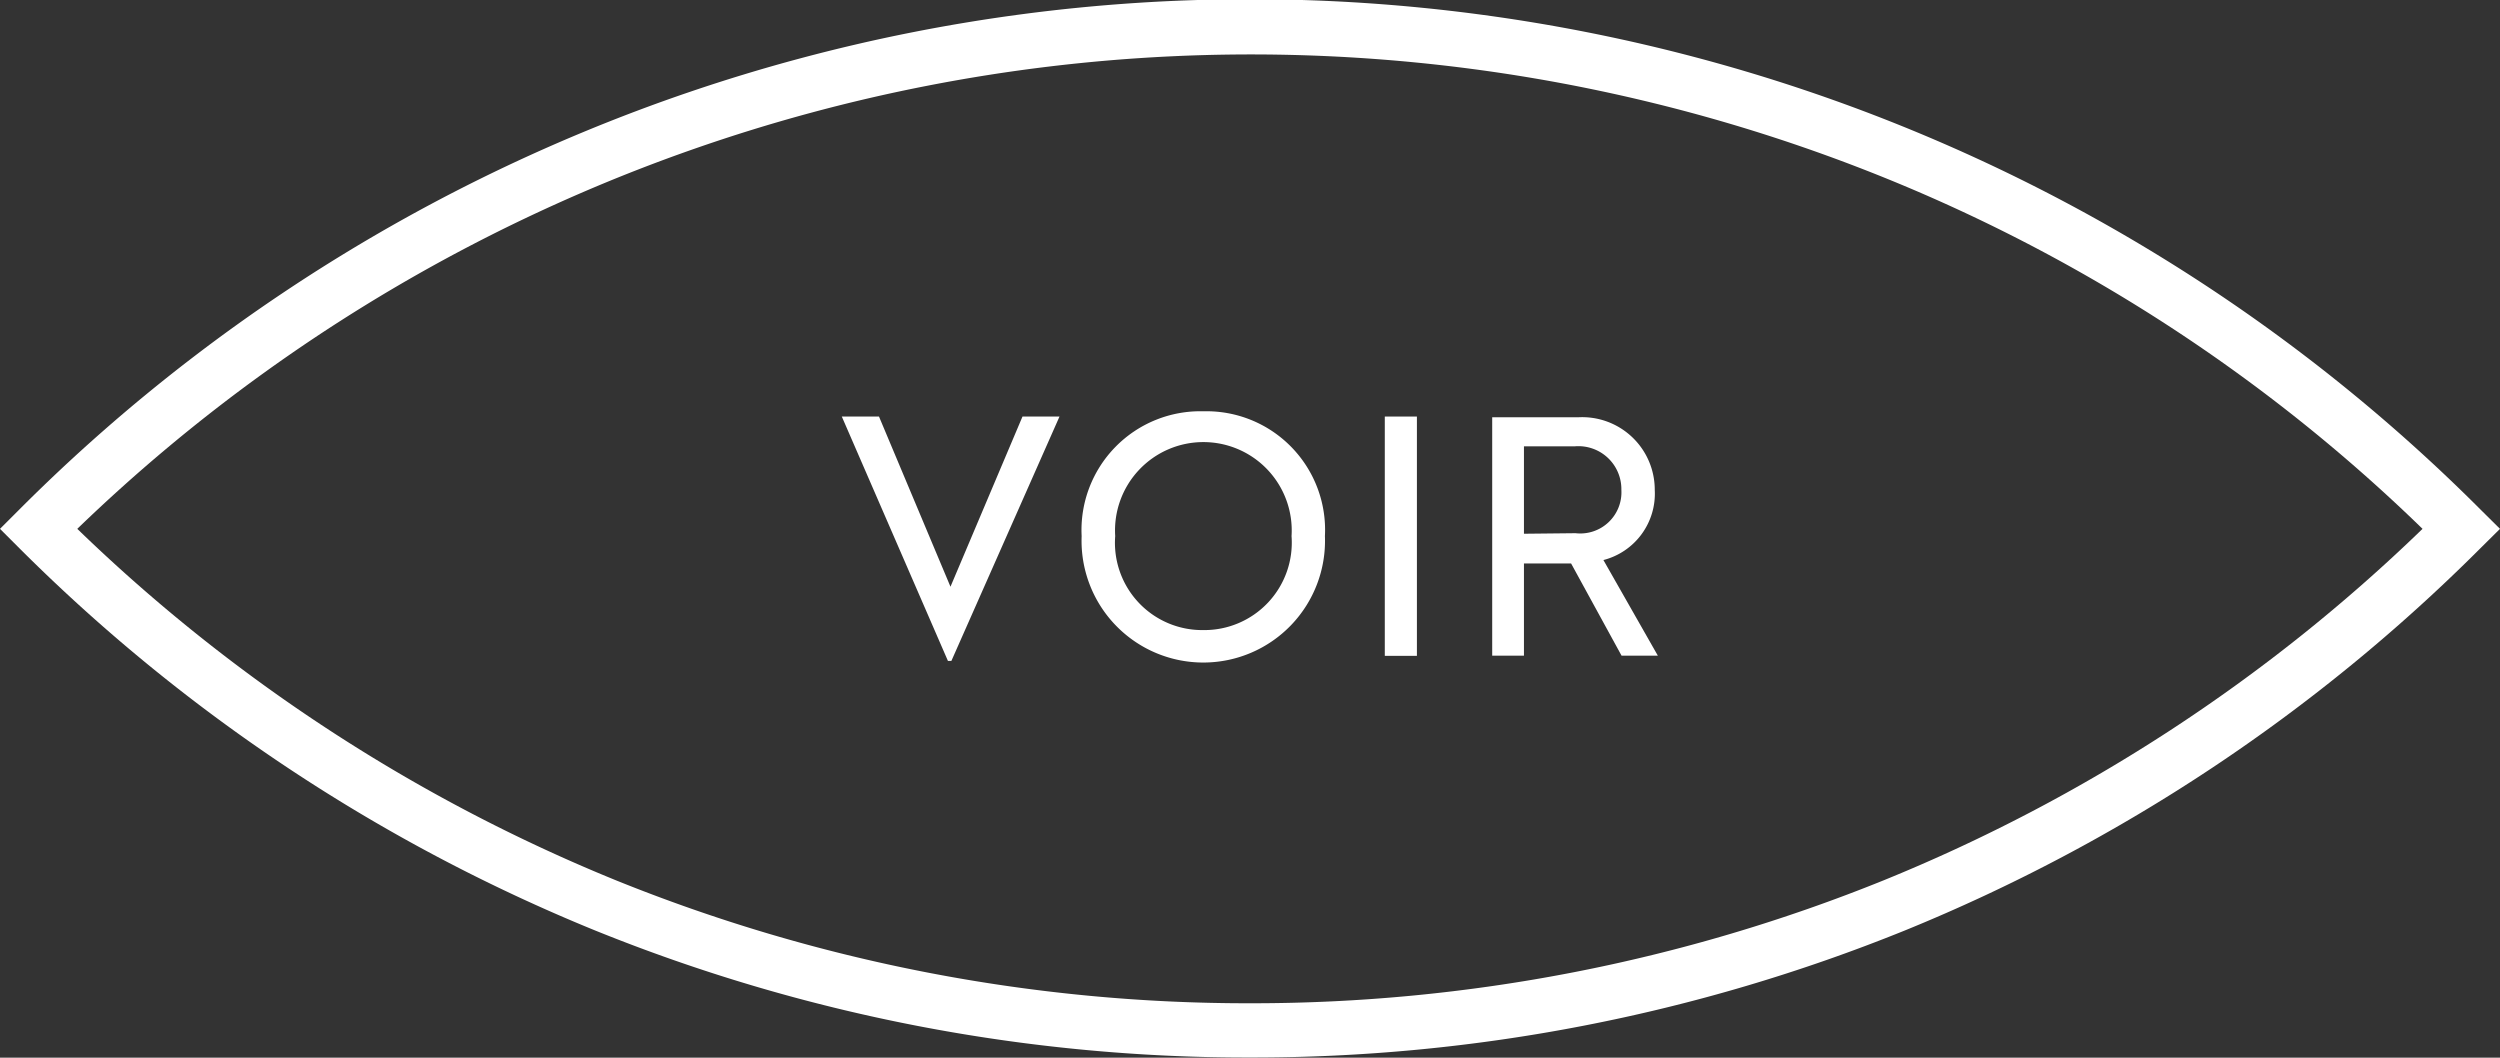 <svg xmlns="http://www.w3.org/2000/svg" width="137.8" height="58.3" viewBox="0 0 137.8 58.3"><rect x="0" y="0" width="137.8" height="58.3" fill="#333333" stroke="none"/><defs><style>.cls-1{fill:#fff;}</style></defs><g id="Calque_2" data-name="Calque 2"><g id="Calque_1-2" data-name="Calque 1"><path class="cls-1" d="M136.73,28.09a95.85,95.85,0,0,0-135.67,0L0,29.15l1.06,1.06A96.34,96.34,0,0,0,32.81,51.29a95.81,95.81,0,0,0,36.11,7,95.76,95.76,0,0,0,36.07-7,96.19,96.19,0,0,0,31.74-21.08l1.07-1.06ZM103.86,48.51A92.81,92.81,0,0,1,68.92,55.3a92.9,92.9,0,0,1-35-6.79A93.25,93.25,0,0,1,4.26,29.15a93.11,93.11,0,0,1,99.6-19.36,92.09,92.09,0,0,1,29.67,19.36A93.09,93.09,0,0,1,103.86,48.51Z"/><polygon class="cls-1" points="52.39 32.34 48.45 22.96 46.4 22.96 52.25 36.43 52.44 36.43 58.4 22.96 56.36 22.96 52.39 32.34"/><path class="cls-1" d="M66.33,22.67a6.55,6.55,0,0,0-6.71,6.88,6.71,6.71,0,1,0,13.41,0A6.54,6.54,0,0,0,66.33,22.67Zm0,12.06a4.81,4.81,0,0,1-4.86-5.18,4.87,4.87,0,1,1,9.72,0A4.82,4.82,0,0,1,66.33,34.73Z"/><rect class="cls-1" x="76.33" y="22.96" width="1.77" height="13.19"/><path class="cls-1" d="M91.21,27A4,4,0,0,0,87,23H82.25V36.14H84V31.06h2.6l2.78,5.08h2l-3-5.27A3.78,3.78,0,0,0,91.21,27ZM84,29.42V24.6h2.82A2.37,2.37,0,0,1,89.37,27a2.27,2.27,0,0,1-2.53,2.39Z"/></g></g></svg>
